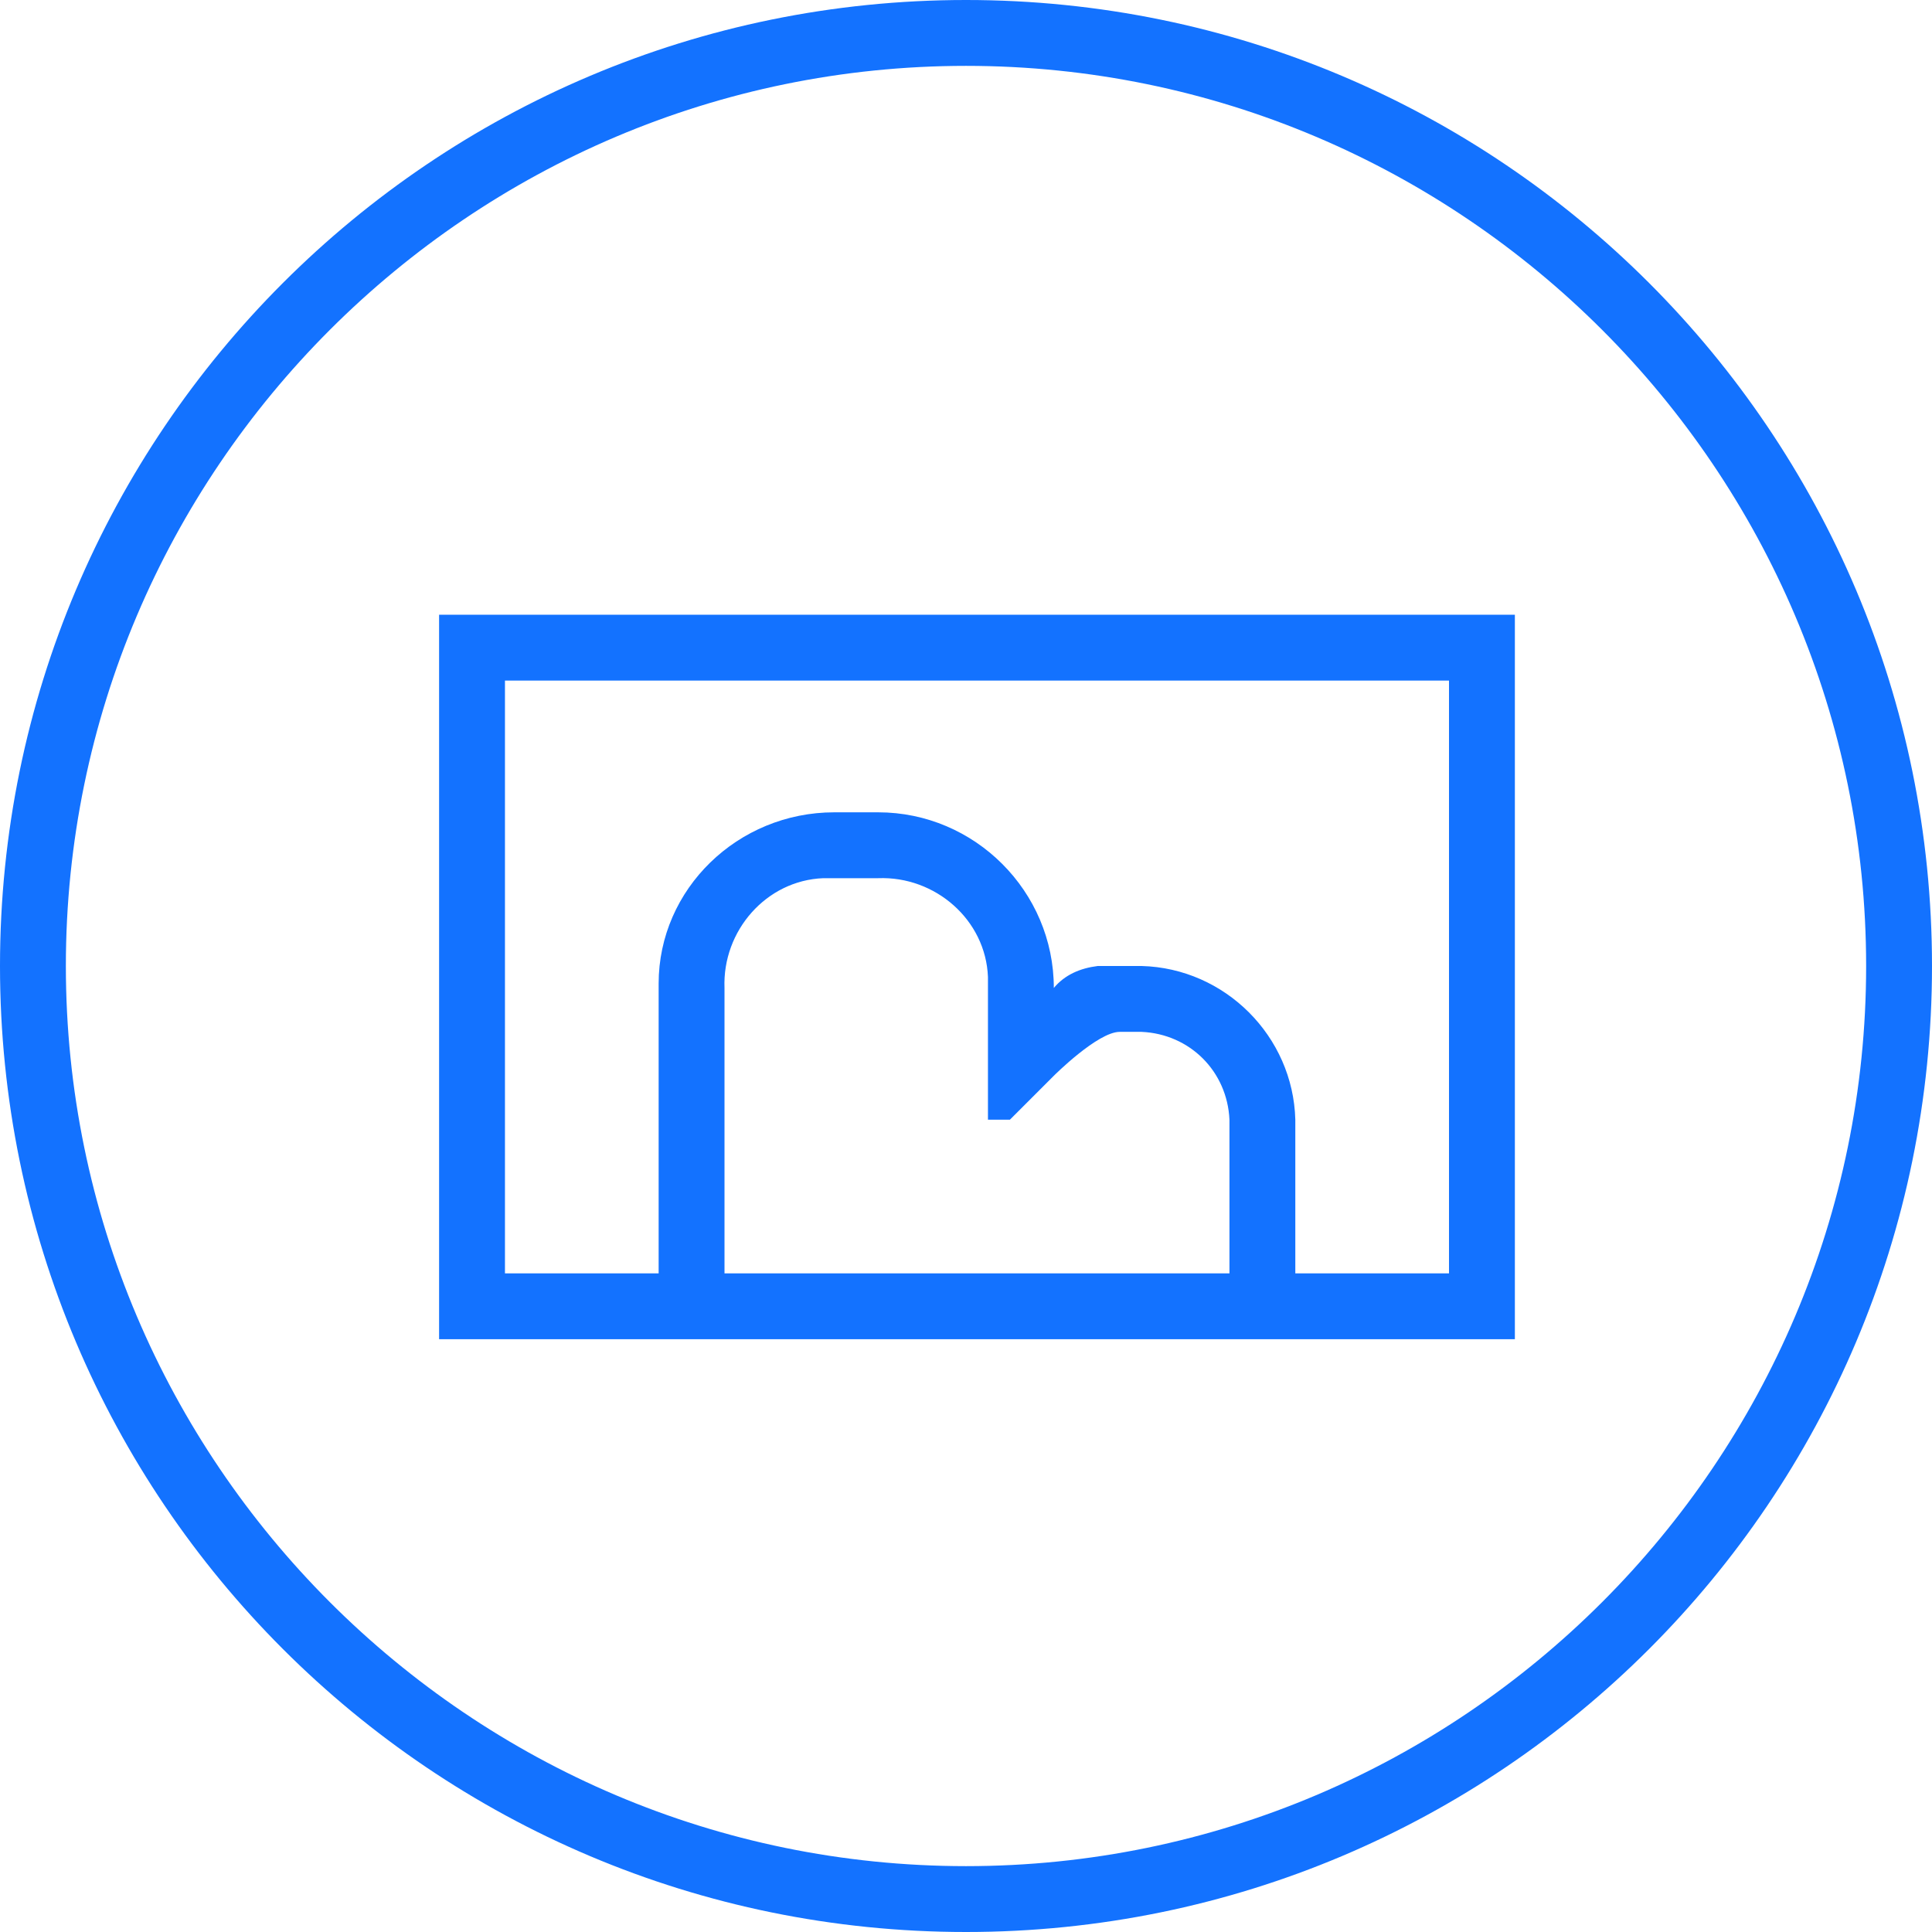 <svg height="88" viewBox="0 0 88 88" width="88" xmlns="http://www.w3.org/2000/svg"><g fill="#1372ff"><path d="m44 3c22.6 0 41 18.4 41 41s-18.4 41-41 41-41-18.4-41-41 18.4-41 41-41m0-3c-24.3 0-44 19.7-44 44s19.7 44 44 44 44-19.7 44-44-19.7-44-44-44z"/><path d="m20 28v33h49v-33zm25 23h1l2-2s2-2 3-2h1c2.2.1 3.9 1.8 4 4v7h-23v-13c-.1-2.6 1.9-4.9 4.5-5h2.5c2.6-.1 4.9 1.9 5 4.5zm21 7h-7v-7c-.1-3.8-3.2-6.9-7-7h-2c-.8.1-1.5.4-2 1 0-4.4-3.6-8-8-8h-2c-4.4 0-8 3.5-8 7.8v13.2h-7v-27h43z"/></g></svg>